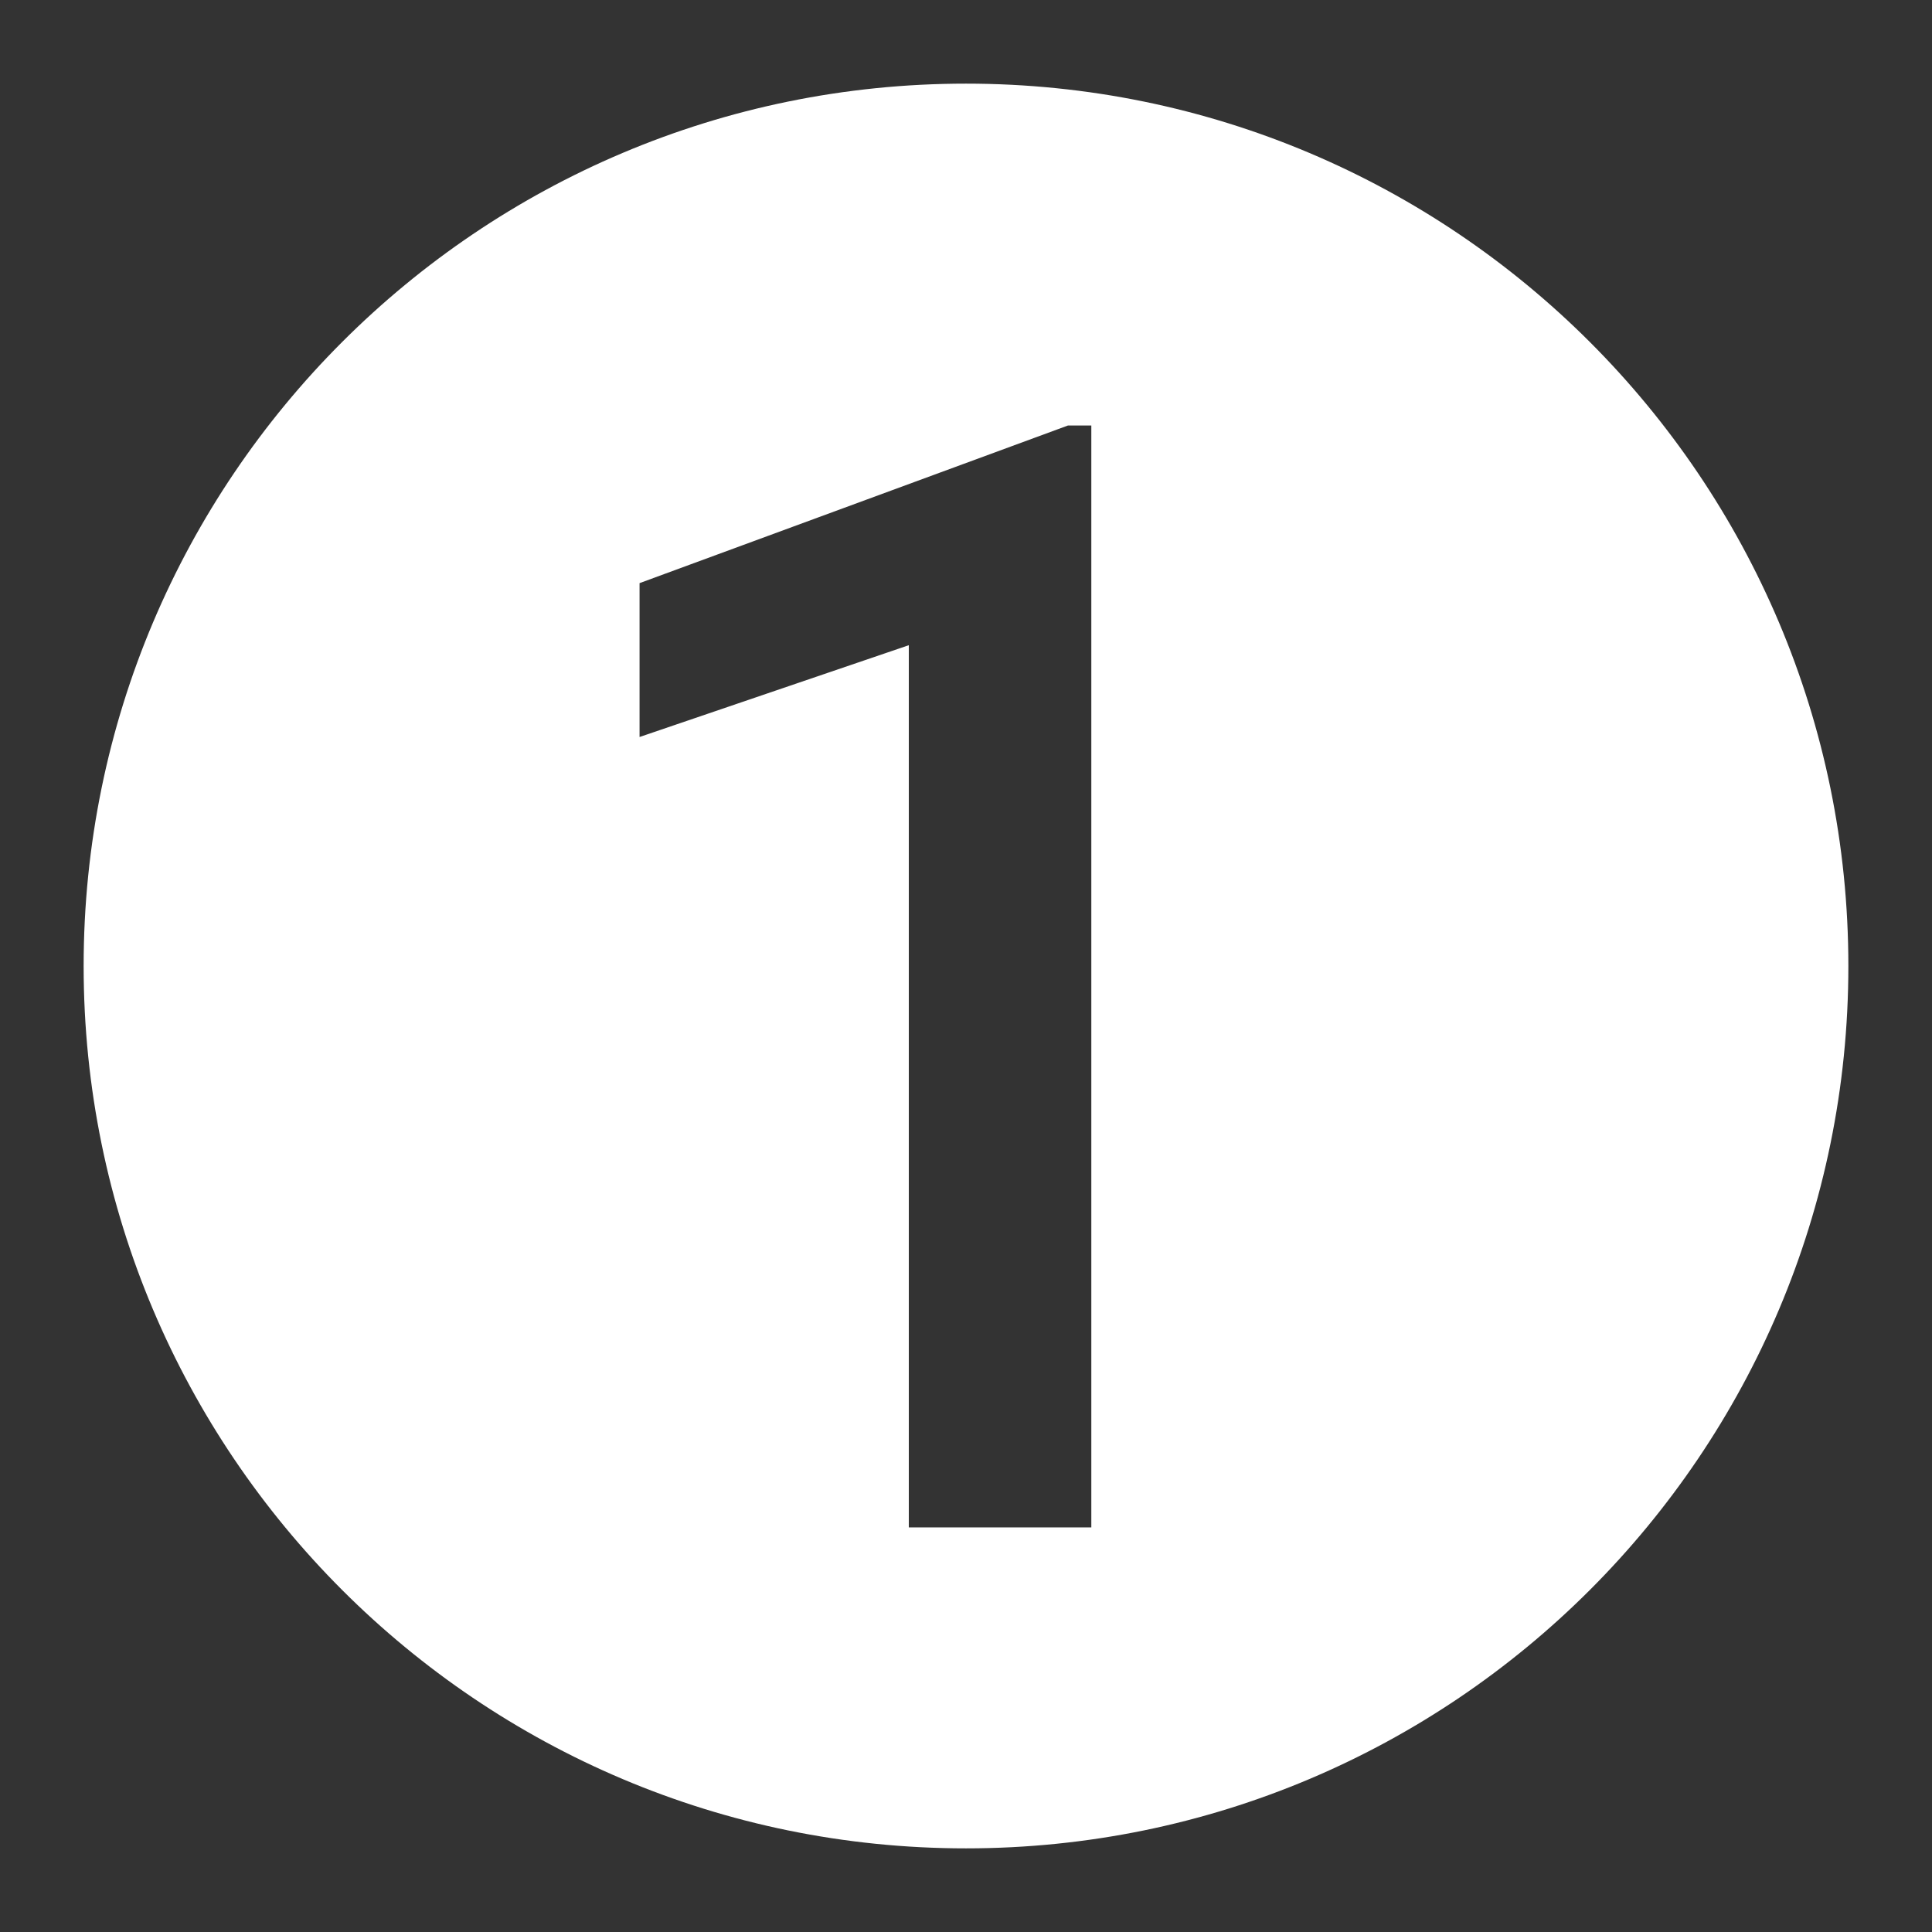 <?xml version="1.0" encoding="UTF-8"?>
<svg id="_レイヤー_1" data-name="レイヤー_1" xmlns="http://www.w3.org/2000/svg" version="1.1" viewBox="0 0 500 500">
  <rect x="0" y="0" width="500" height="500" fill="#333333" stroke="none"/>
  <!-- Generator: Adobe Illustrator 29.2.1, SVG Export Plug-In . SVG Version: 2.1.0 Build 116)  -->
  <defs>
    <style>
      .st0 {
        fill: #fff;
      }
    </style>
  </defs>
  <path class="st0" d="M250,21.645C123.883,21.645,21.645,123.883,21.645,250s102.238,228.355,228.355,228.355,228.355-102.238,228.355-228.355S376.117,21.645,250,21.645ZM282.433,395.291h-47.235v-228.312l-69.682,23.755v-39.818l110.866-40.794h6.051v285.169Z"/>
</svg>